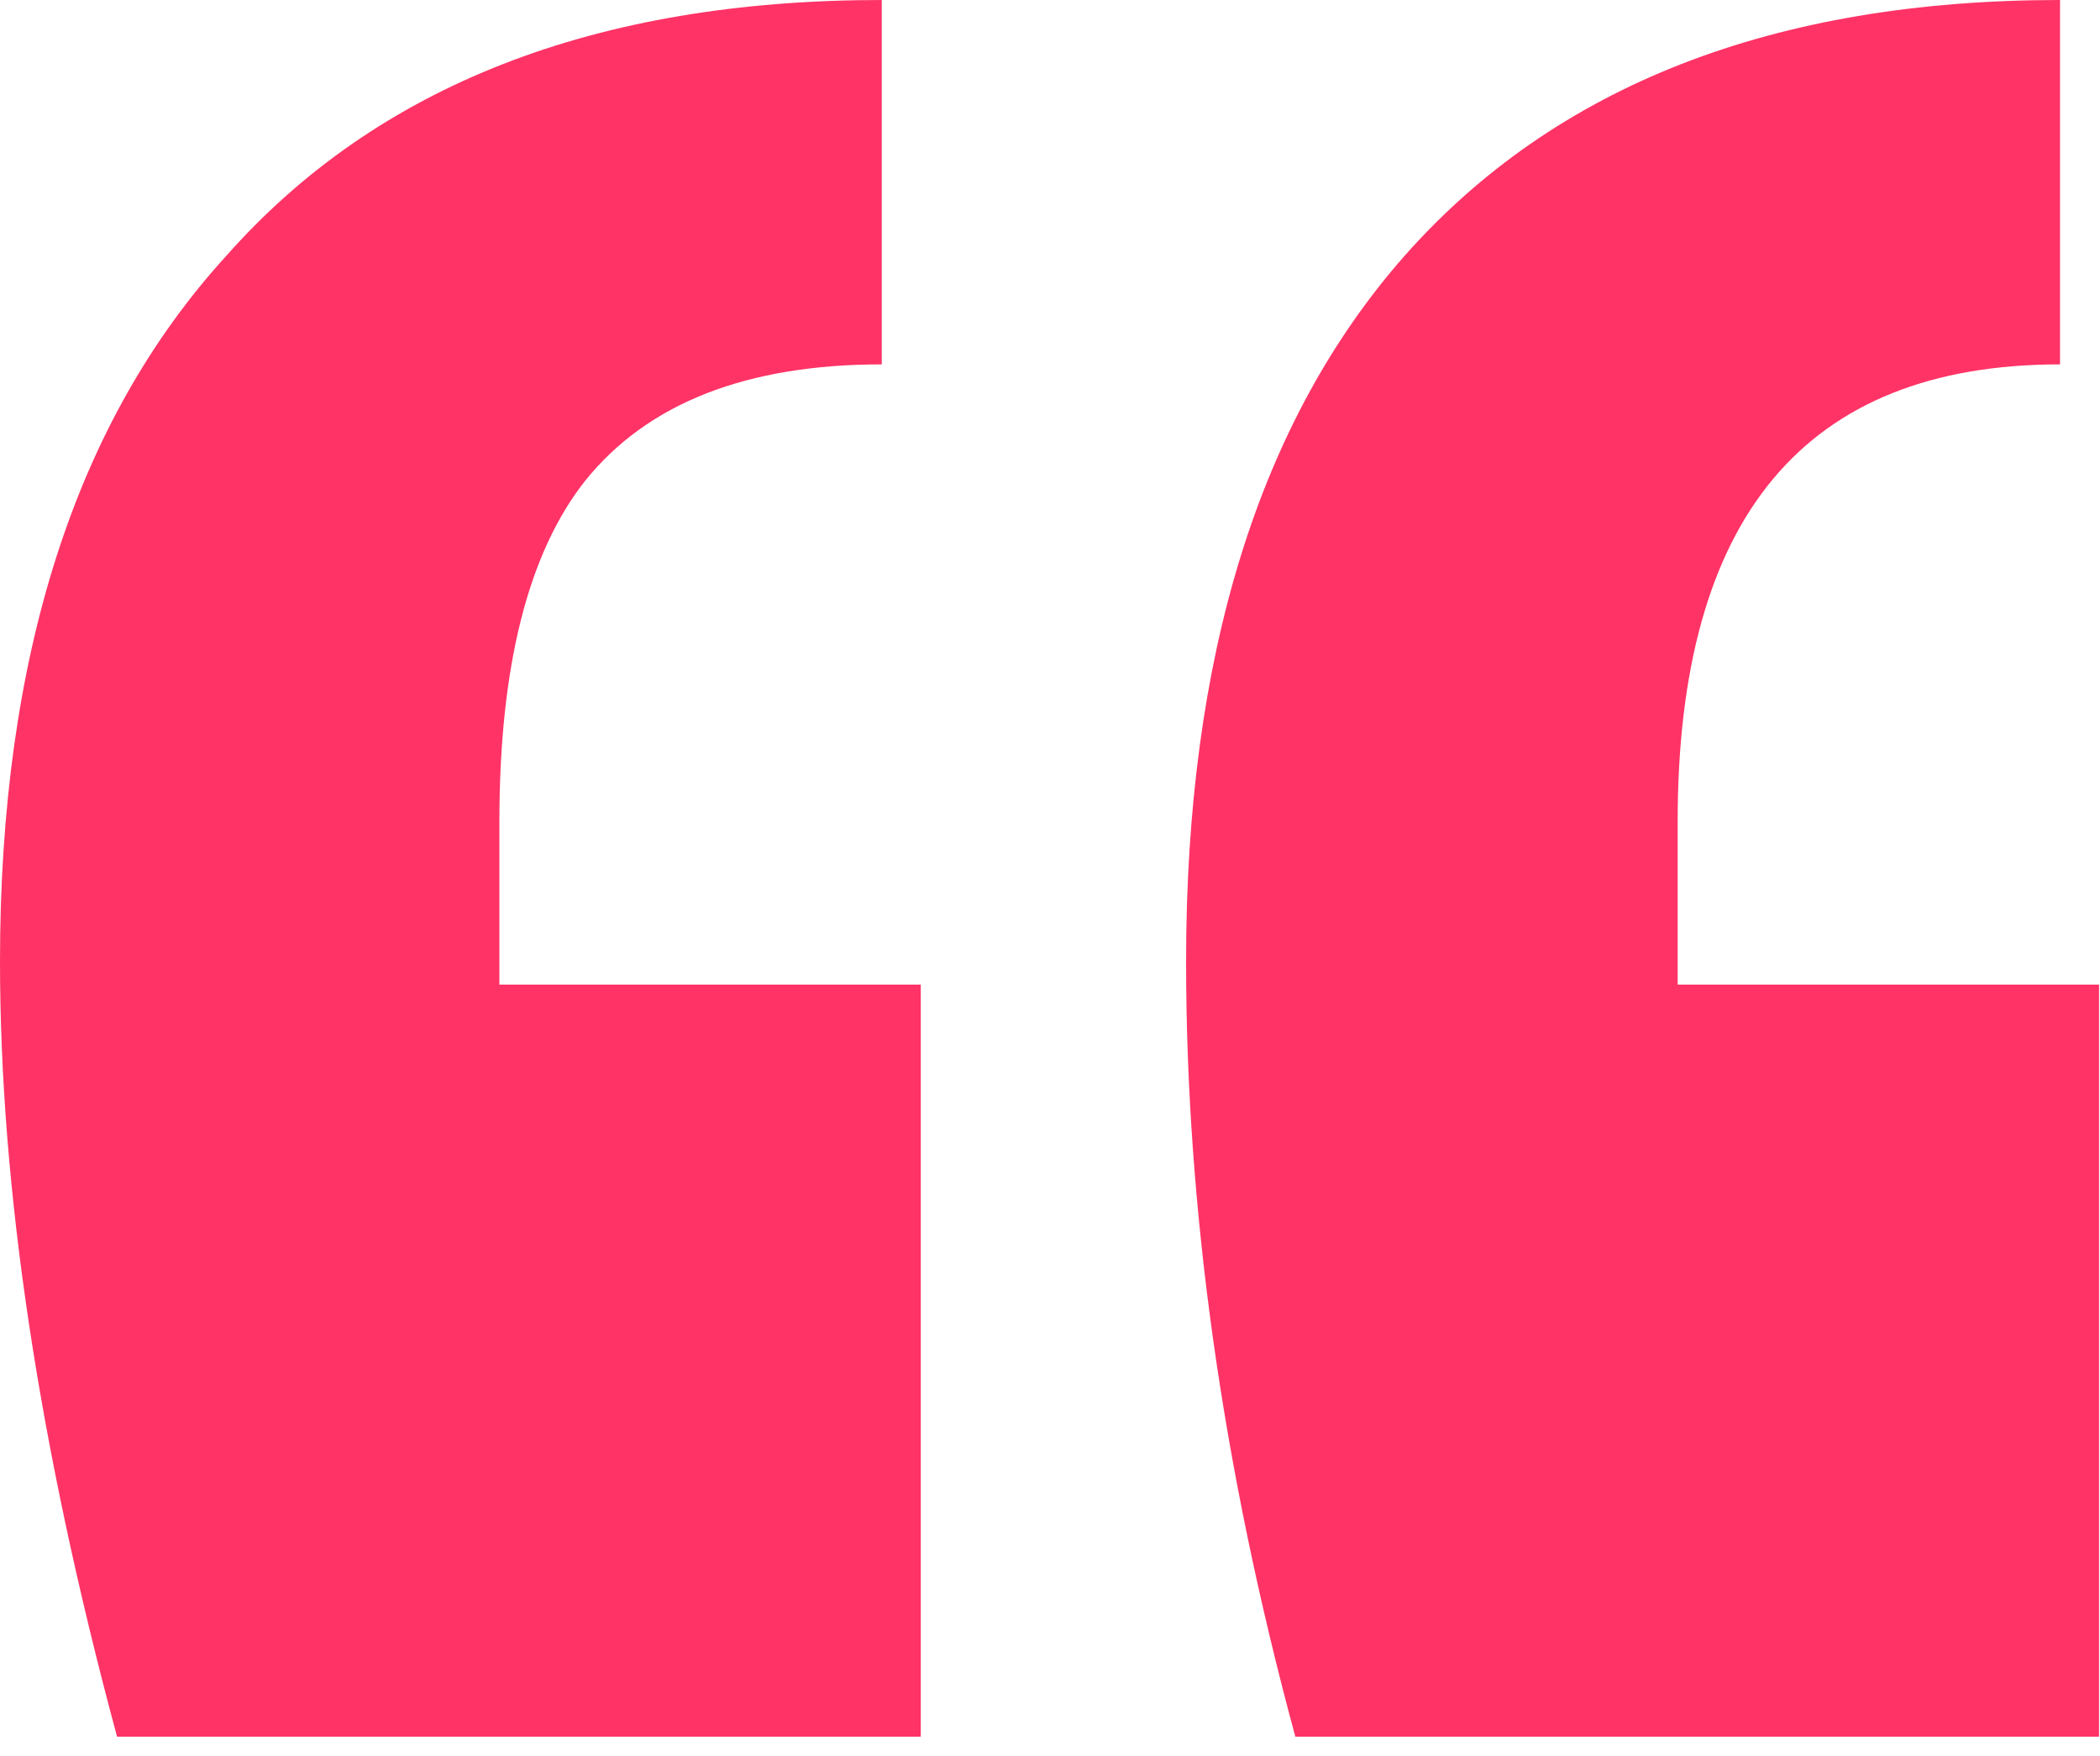 <svg width="61" height="51" viewBox="0 0 61 51" fill="none" xmlns="http://www.w3.org/2000/svg">
<path d="M3.4 50.434C1.133 42.028 0 34.523 0 27.919C0 19.063 2.191 12.233 6.573 7.43C10.955 2.477 17.302 0 25.613 0V10.582C21.684 10.582 18.813 11.708 17 13.959C15.337 16.061 14.506 19.363 14.506 23.866V28.594H26.746V50.434H3.4ZM37.626 50.434C35.51 42.628 34.453 35.123 34.453 27.919C34.453 19.063 36.568 12.233 40.799 7.43C45.181 2.477 51.528 0 59.839 0V10.582C52.434 10.582 48.732 15.01 48.732 23.866V28.594H60.972V50.434H37.626Z" fill="#FF3366"/>
</svg>
